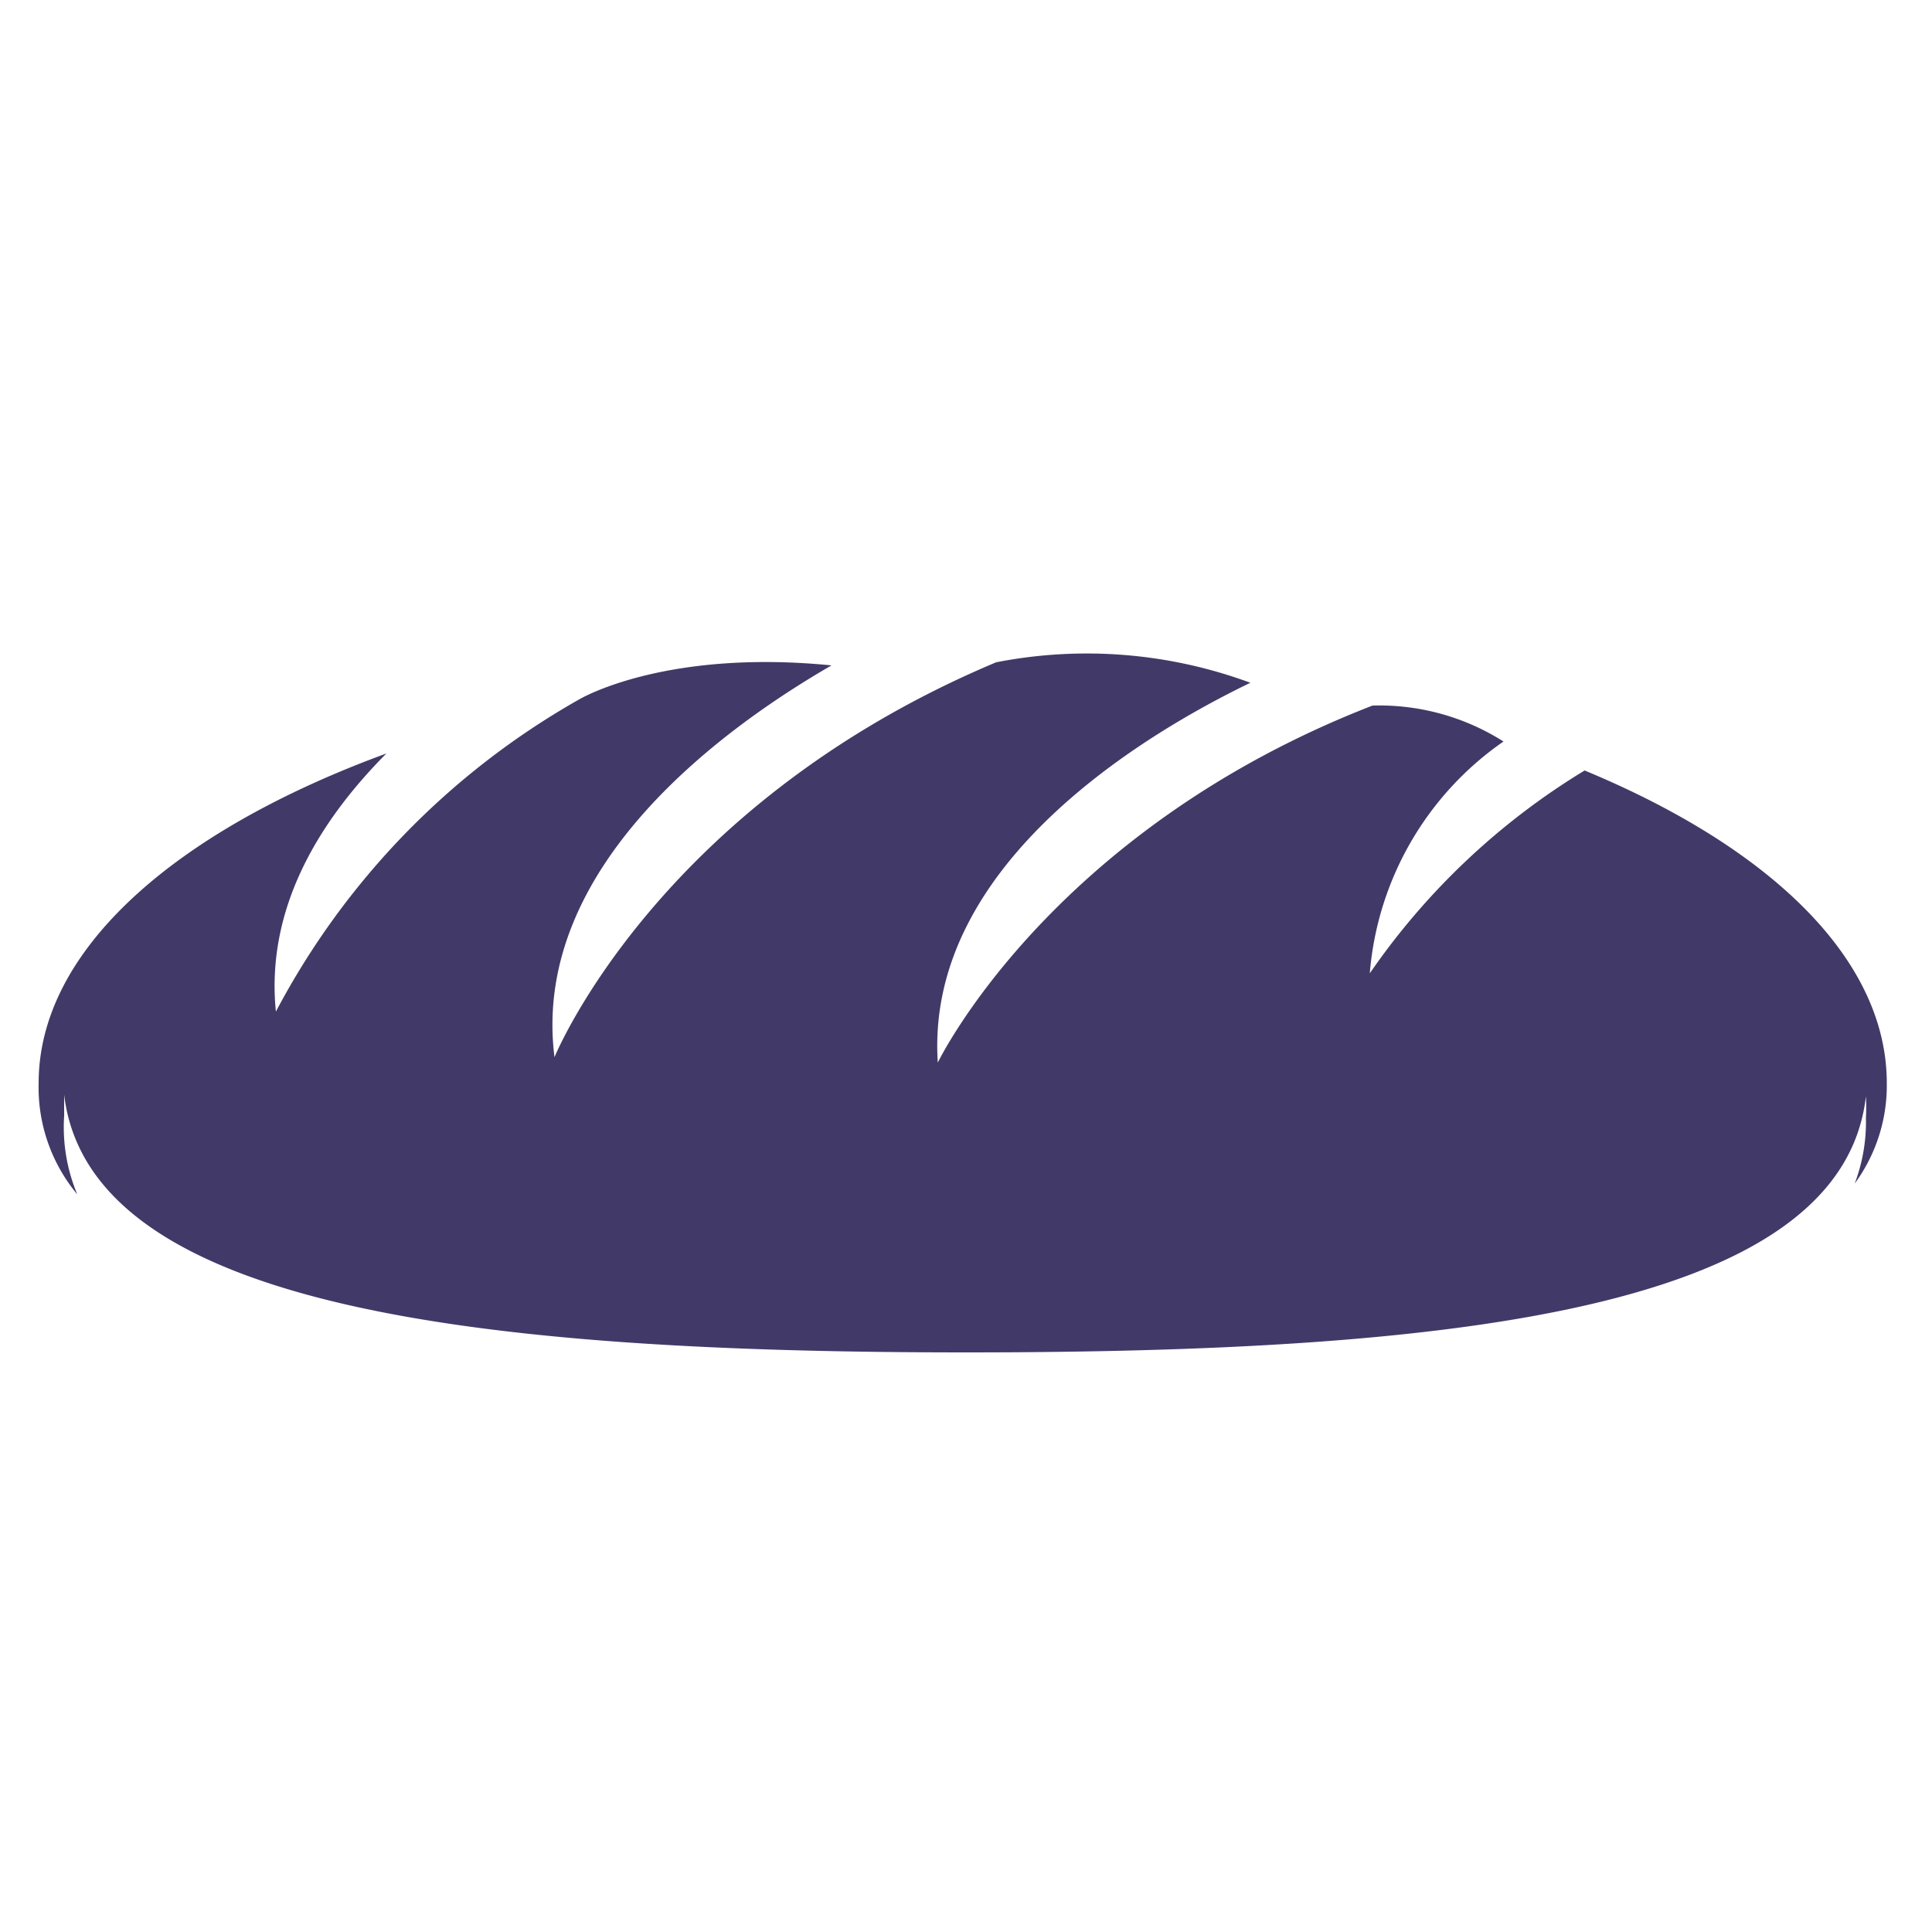 <svg data-name="Layer 1" xmlns="http://www.w3.org/2000/svg" viewBox="0 0 50 50"><path d="M1.66 28.88v-.55C2.32 33.88 12.51 35 25 35s22.66-1.07 23.29-6.63a5.25 5.25 0 0 1 0 .56 4.51 4.51 0 0 1-.29 1.7 4.29 4.29 0 0 0 .83-2.6c0-3.2-3-6.09-7.82-8.09a18.24 18.24 0 0 0-5.56 5.25 8.1 8.1 0 0 1 3.46-6 6 6 0 0 0-3.39-.93c-8.37 3.25-11.25 9.24-11.25 9.24-.34-5.19 5.5-8.58 8.09-9.83a12.21 12.21 0 0 0-6.58-.53C17 20.83 14.35 27.36 14.35 27.36c-.63-5 4.54-8.62 7.17-10.14-4.35-.43-6.53.88-6.53.88a20 20 0 0 0-7.85 8.08C6.87 23.5 8.27 21.24 10 19.5c-5.46 2-9 5.08-9 8.53a4.32 4.32 0 0 0 1 2.88 4.5 4.5 0 0 1-.34-2.03z" fill="#413a68"/></svg>